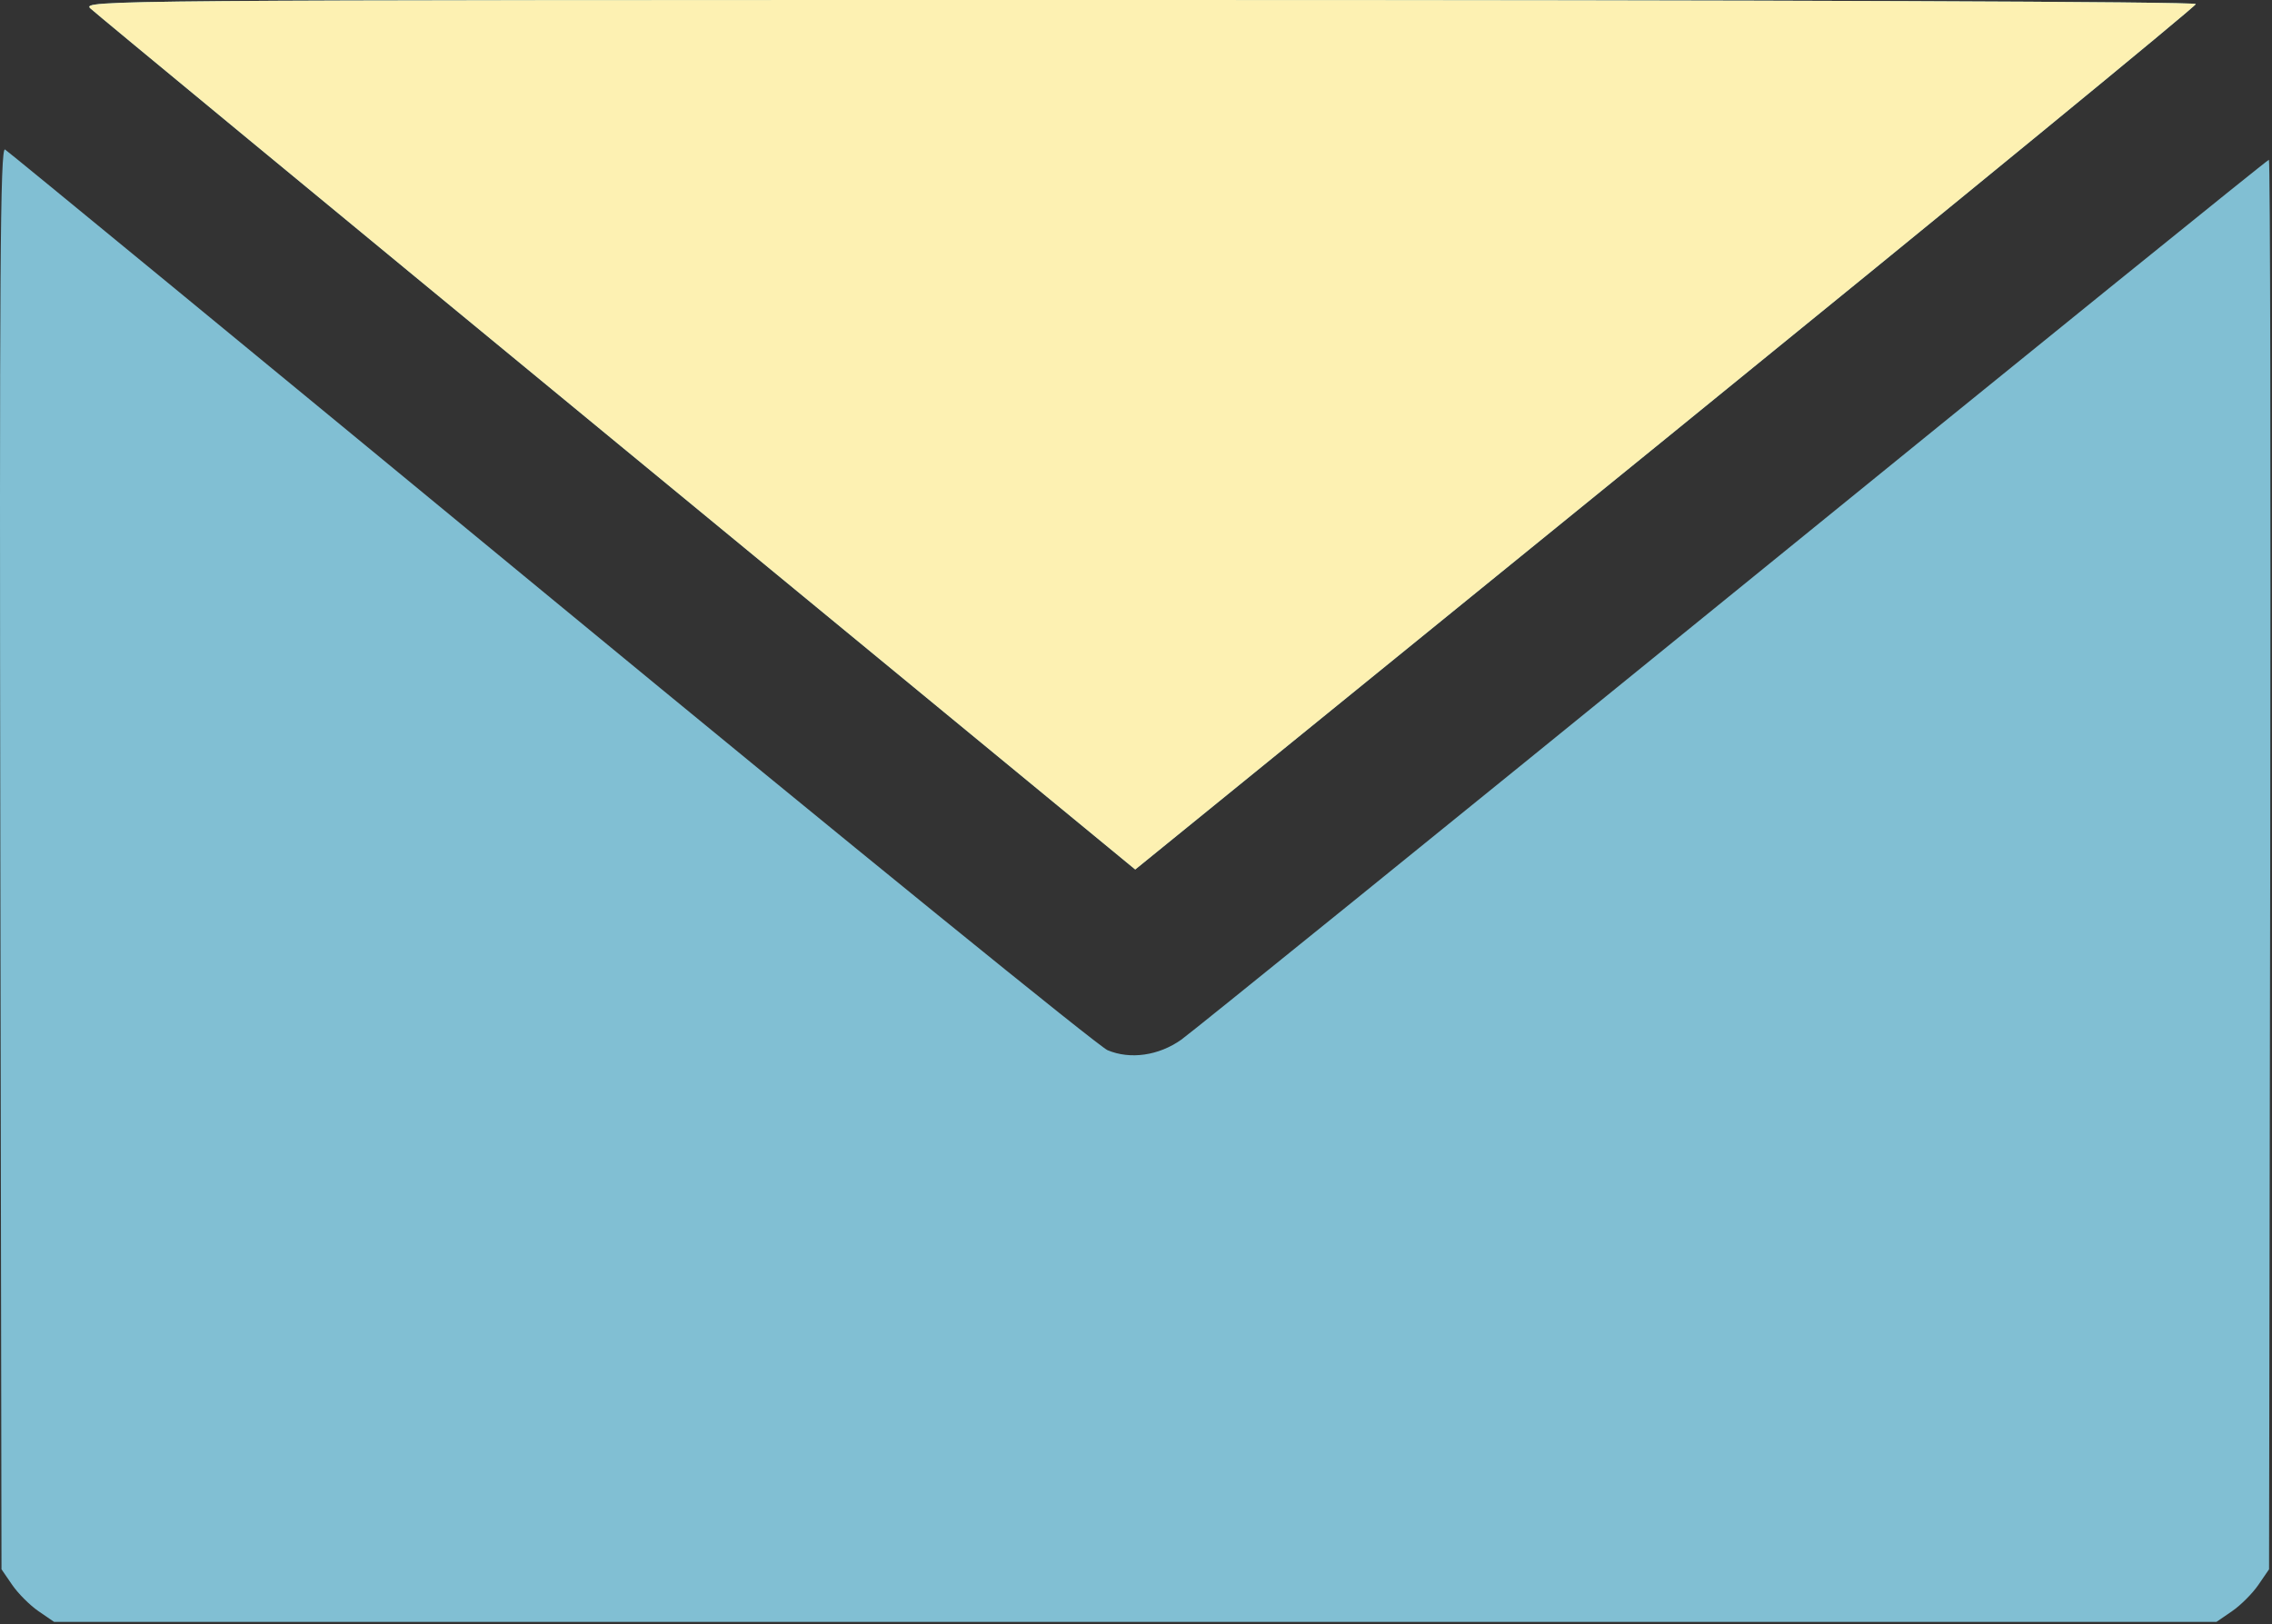 <?xml version="1.0" encoding="UTF-8"?> <svg xmlns="http://www.w3.org/2000/svg" width="512" height="366" viewBox="0 0 512 366" fill="none"><rect x="0" y="0" width="512" height="366" fill="#333333" stroke="none"/> <path fill-rule="evenodd" clip-rule="evenodd" d="M20.365 1.888C21.45 2.926 74.872 47.014 139.082 99.861L255.827 195.946L375.332 98.887C441.06 45.505 494.837 1.417 494.837 0.914C494.837 0.364 399.89 0 256.615 0C23.08 0 18.431 0.037 20.365 1.888ZM0.078 193.269L0.337 353.647L2.747 357.164C4.072 359.098 6.739 361.765 8.674 363.09L12.19 365.5H255.837H499.484L503 363.09C504.935 361.765 507.602 359.098 508.927 357.164L511.337 353.647L511.596 194.823C511.739 107.471 511.606 36 511.302 36C510.998 36 456.657 79.959 390.543 133.687C324.43 187.415 268.477 232.689 266.205 234.297C261.104 237.904 254.726 238.816 249.596 236.673C247.572 235.827 191.137 189.992 124.186 134.817C57.234 79.643 1.863 34.138 1.138 33.695C0.048 33.03 -0.136 60.725 0.078 193.269Z" fill="#81BFD3"></path> <path fill-rule="evenodd" clip-rule="evenodd" d="M20.365 1.888C21.45 2.926 74.872 47.014 139.082 99.861L255.827 195.946L375.332 98.887C441.06 45.505 494.837 1.417 494.837 0.914C494.837 0.364 399.89 0 256.615 0C23.08 0 18.431 0.037 20.365 1.888Z" fill="#FDF1B2"></path> </svg> 